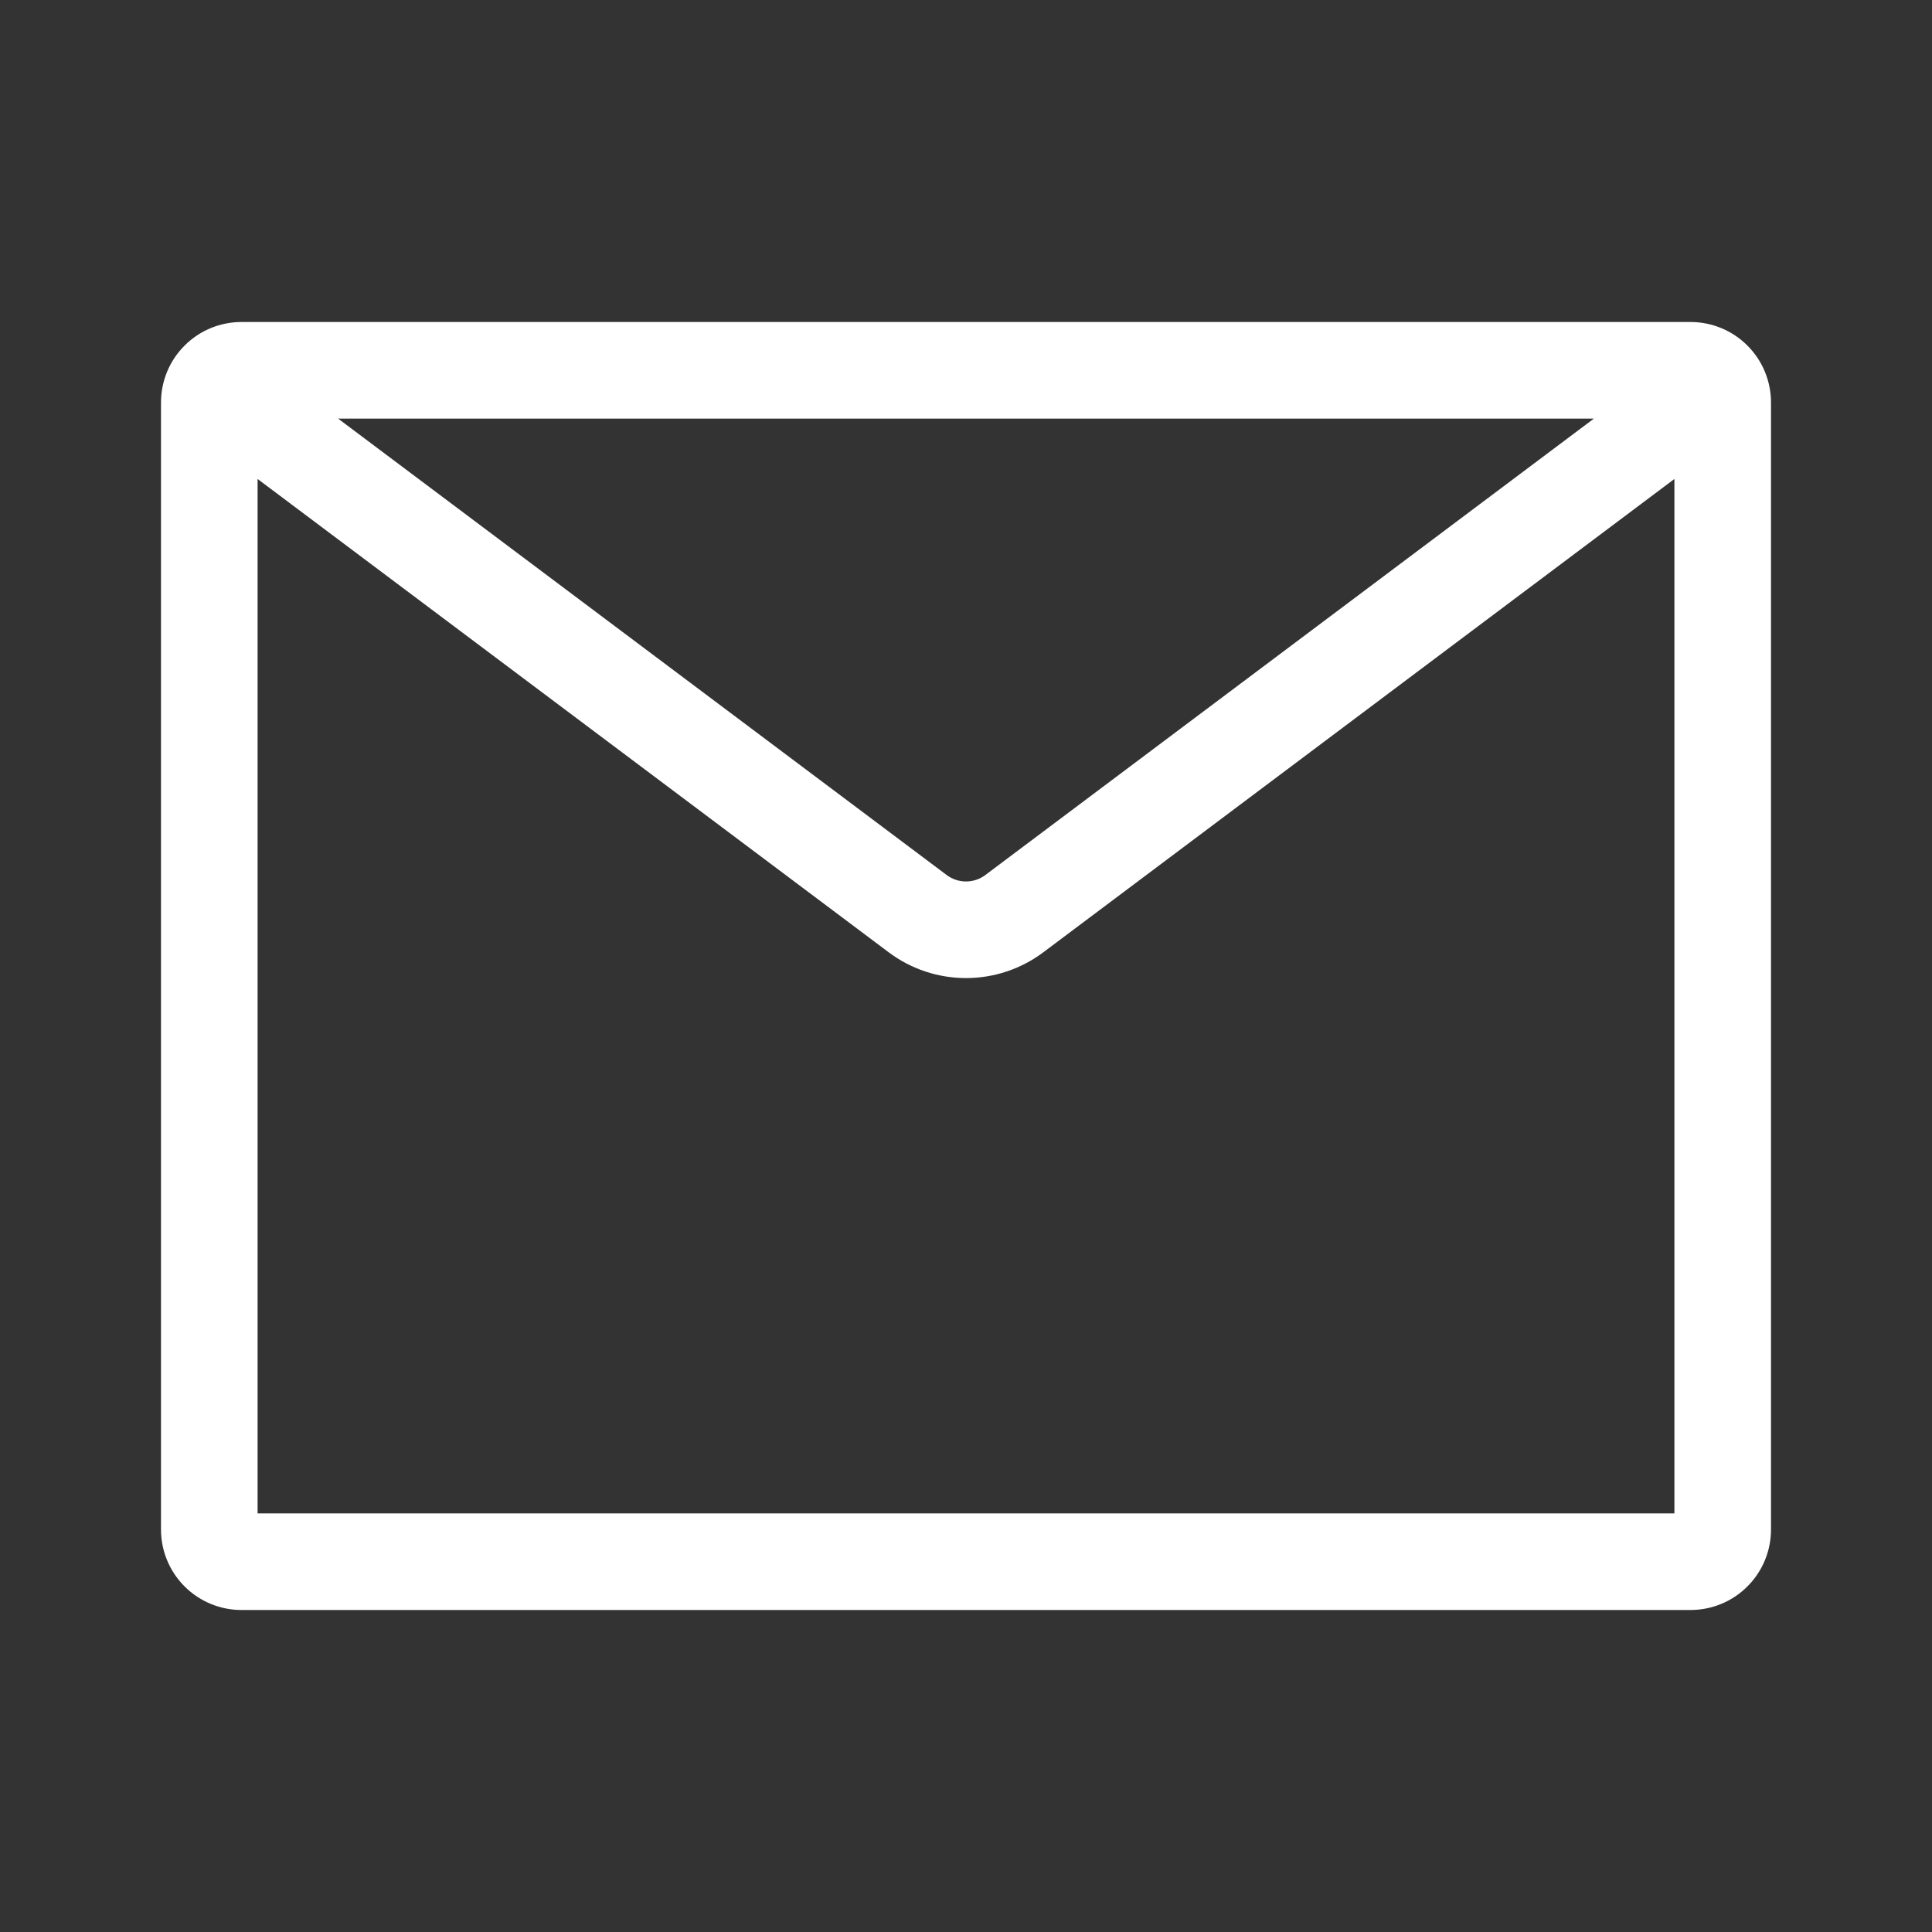 <?xml version="1.0" encoding="UTF-8"?> <svg xmlns="http://www.w3.org/2000/svg" width="24" height="24" viewBox="0 0 24 24" fill="none"><rect x="0" y="0" width="24" height="24" fill="#333333" stroke="none"/><path fill-rule="evenodd" clip-rule="evenodd" d="M4.2 5.2L11.76 10.87C11.829 10.922 11.914 10.95 12 10.95C12.086 10.95 12.171 10.922 12.24 10.87L19.8 5.2H4.2ZM20.8 5.95L12.96 11.83C12.683 12.038 12.346 12.15 12 12.15C11.654 12.15 11.317 12.038 11.04 11.83L3.2 5.95V18.8H20.8V5.95ZM3 4H21C21.265 4 21.52 4.105 21.707 4.293C21.895 4.48 22 4.735 22 5V19C22 19.265 21.895 19.52 21.707 19.707C21.52 19.895 21.265 20 21 20H3C2.735 20 2.48 19.895 2.293 19.707C2.105 19.52 2 19.265 2 19V5C2 4.735 2.105 4.48 2.293 4.293C2.48 4.105 2.735 4 3 4Z" fill="white"></path></svg> 